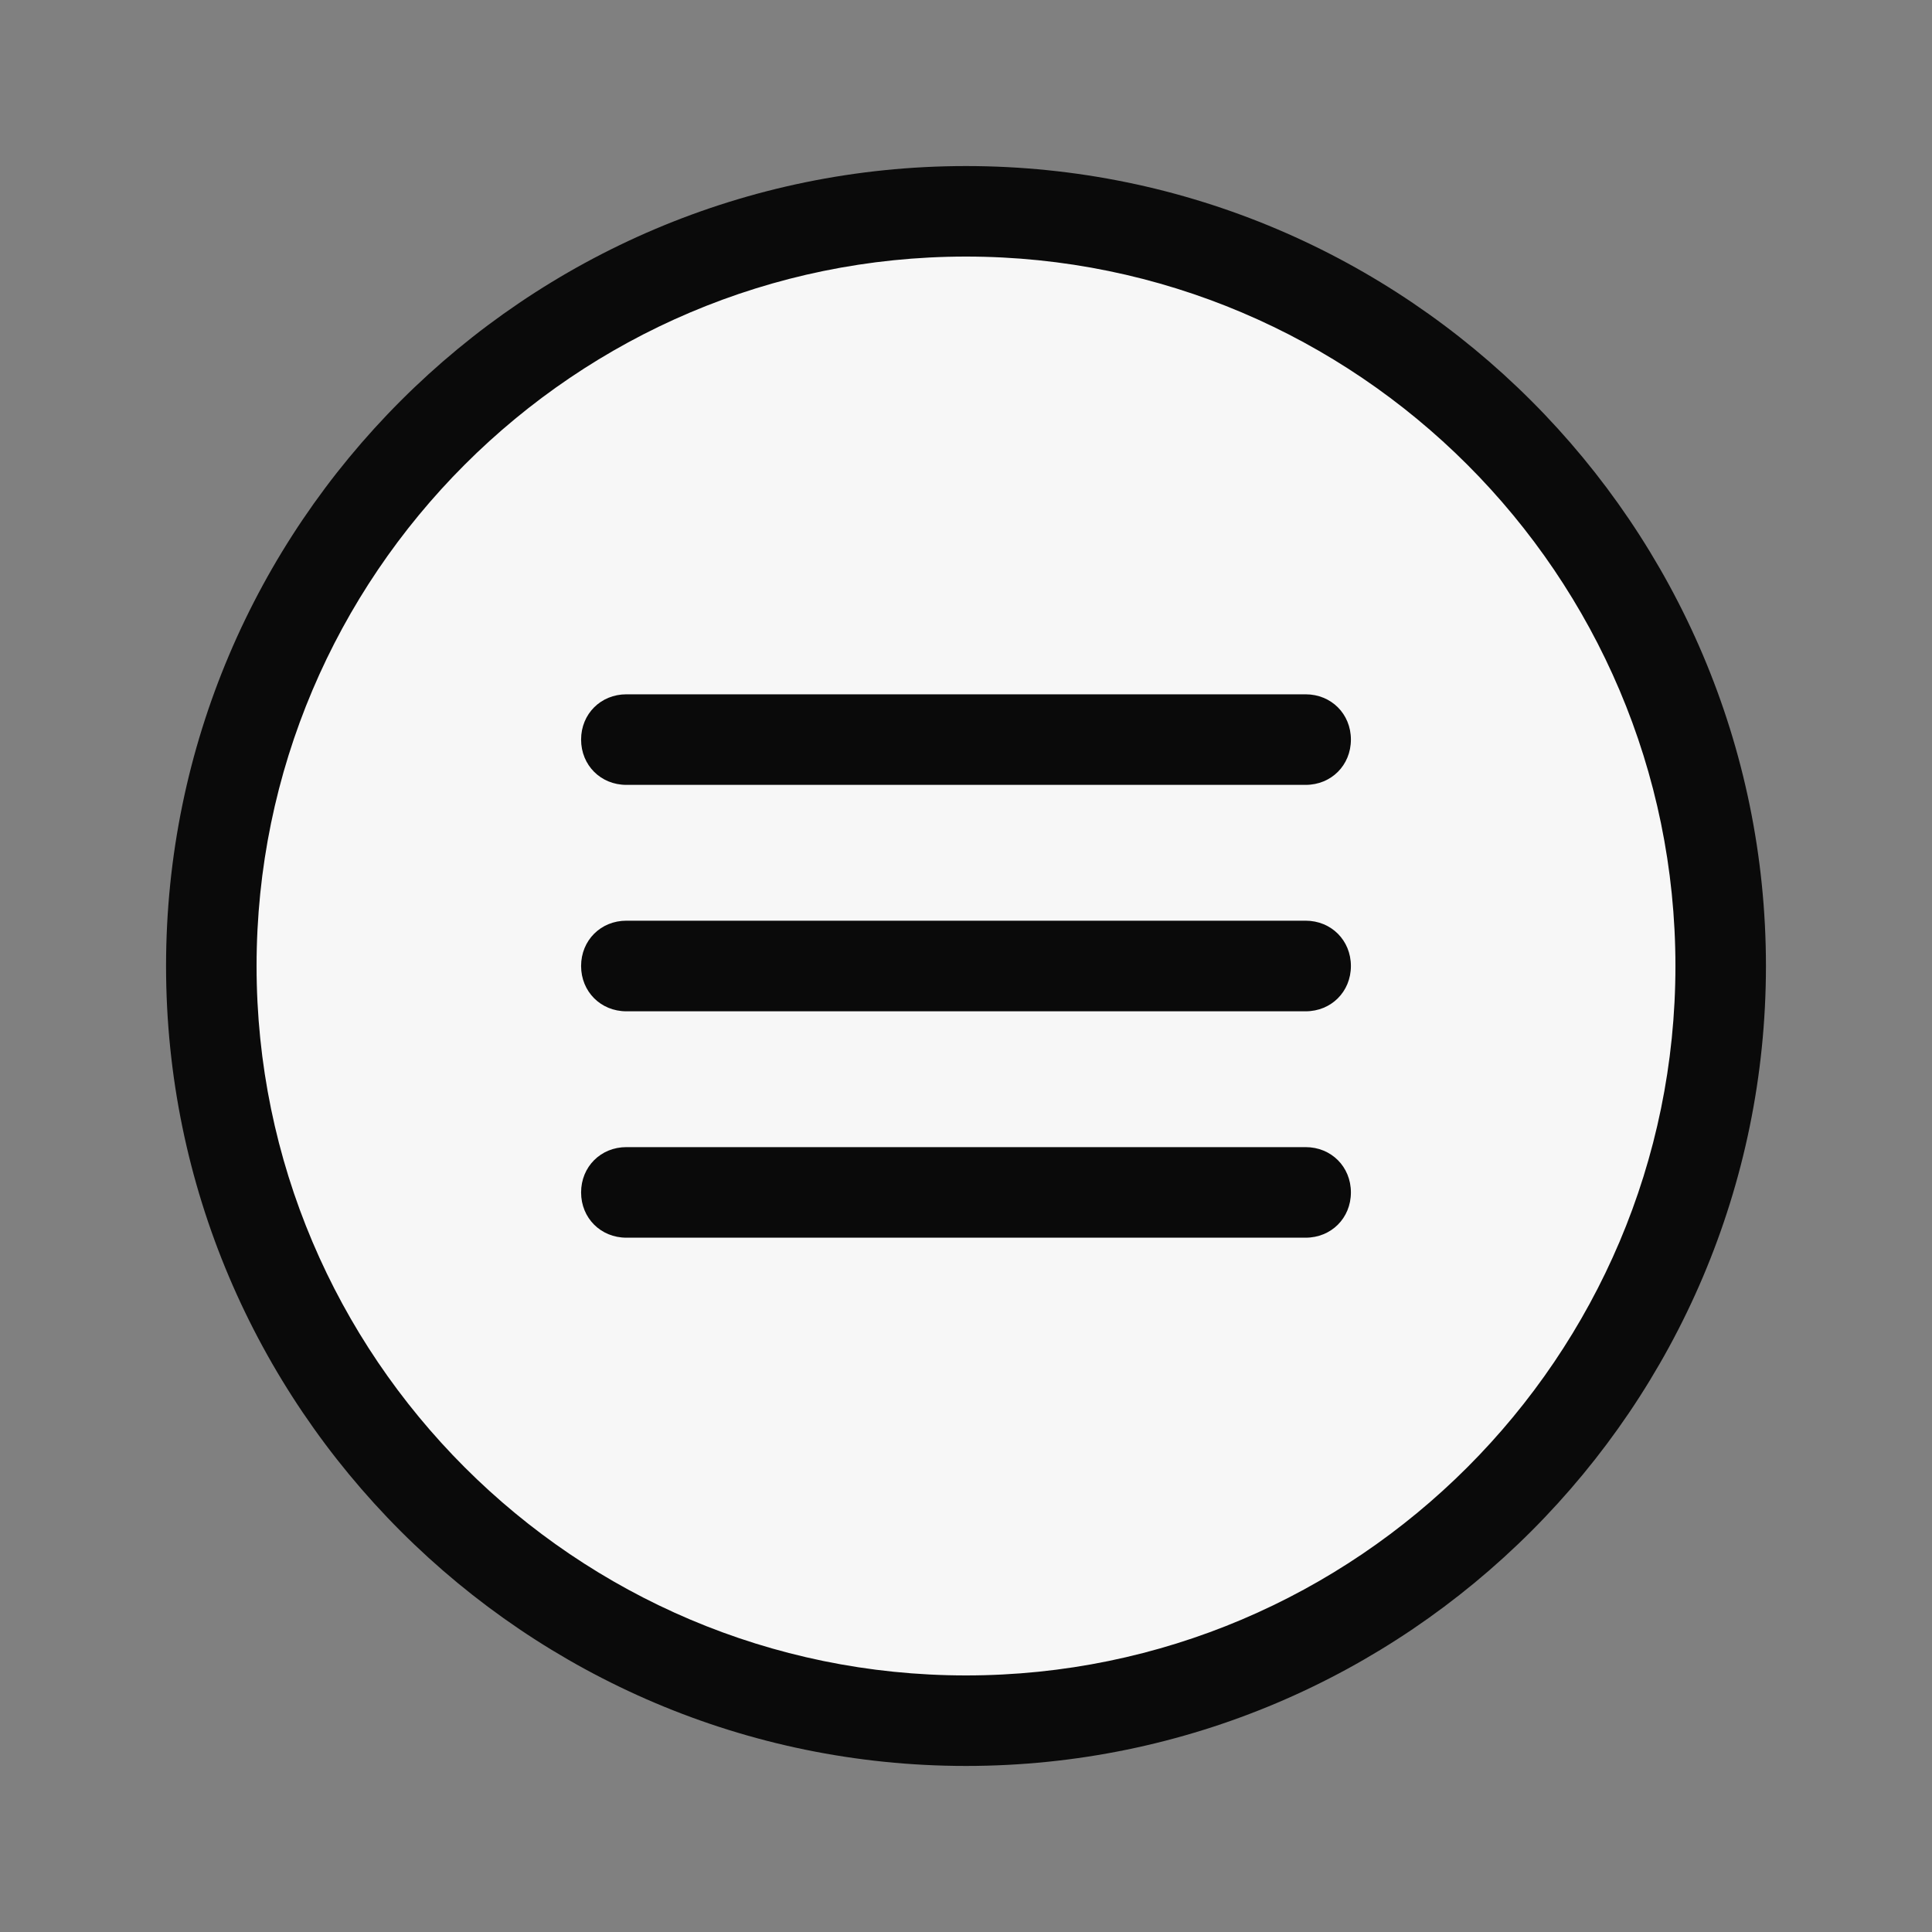 <svg width="40" height="40" viewBox="0 0 40 40" fill="none" xmlns="http://www.w3.org/2000/svg">
<rect x="0" y="0" width="40" height="40" fill="#808080" stroke="none"/>
<path d="M20 4.375C15.856 4.375 11.882 6.021 8.951 8.951C6.021 11.882 4.375 15.856 4.375 20C4.375 24.144 6.021 28.118 8.951 31.049C11.882 33.979 15.856 35.625 20 35.625C24.144 35.625 28.118 33.979 31.049 31.049C33.979 28.118 35.625 24.144 35.625 20C35.625 15.856 33.979 11.882 31.049 8.951C28.118 6.021 24.144 4.375 20 4.375Z" fill="#F7F7F7"/>
<path d="M20 36.562C10.875 36.562 3.438 29.125 3.438 20C3.438 10.875 10.875 3.438 20 3.438C29.125 3.438 36.562 10.875 36.562 20C36.562 29.125 29.125 36.562 20 36.562ZM20 5.312C11.906 5.312 5.312 11.906 5.312 20C5.312 28.094 11.906 34.688 20 34.688C28.094 34.688 34.688 28.094 34.688 20C34.688 11.906 28.094 5.312 20 5.312Z" fill="#0A0A0A"/>
<path d="M27.031 16.25H12.969C12.438 16.25 12.031 15.844 12.031 15.312C12.031 14.781 12.438 14.375 12.969 14.375H27.031C27.562 14.375 27.969 14.781 27.969 15.312C27.969 15.844 27.562 16.25 27.031 16.25ZM27.031 20.938H12.969C12.438 20.938 12.031 20.531 12.031 20C12.031 19.469 12.438 19.062 12.969 19.062H27.031C27.562 19.062 27.969 19.469 27.969 20C27.969 20.531 27.562 20.938 27.031 20.938Z" fill="#0A0A0A"/>
<path d="M27.031 25.625H12.969C12.438 25.625 12.031 25.219 12.031 24.688C12.031 24.156 12.438 23.75 12.969 23.75H27.031C27.562 23.75 27.969 24.156 27.969 24.688C27.969 25.219 27.562 25.625 27.031 25.625Z" fill="#0A0A0A"/>
</svg>
